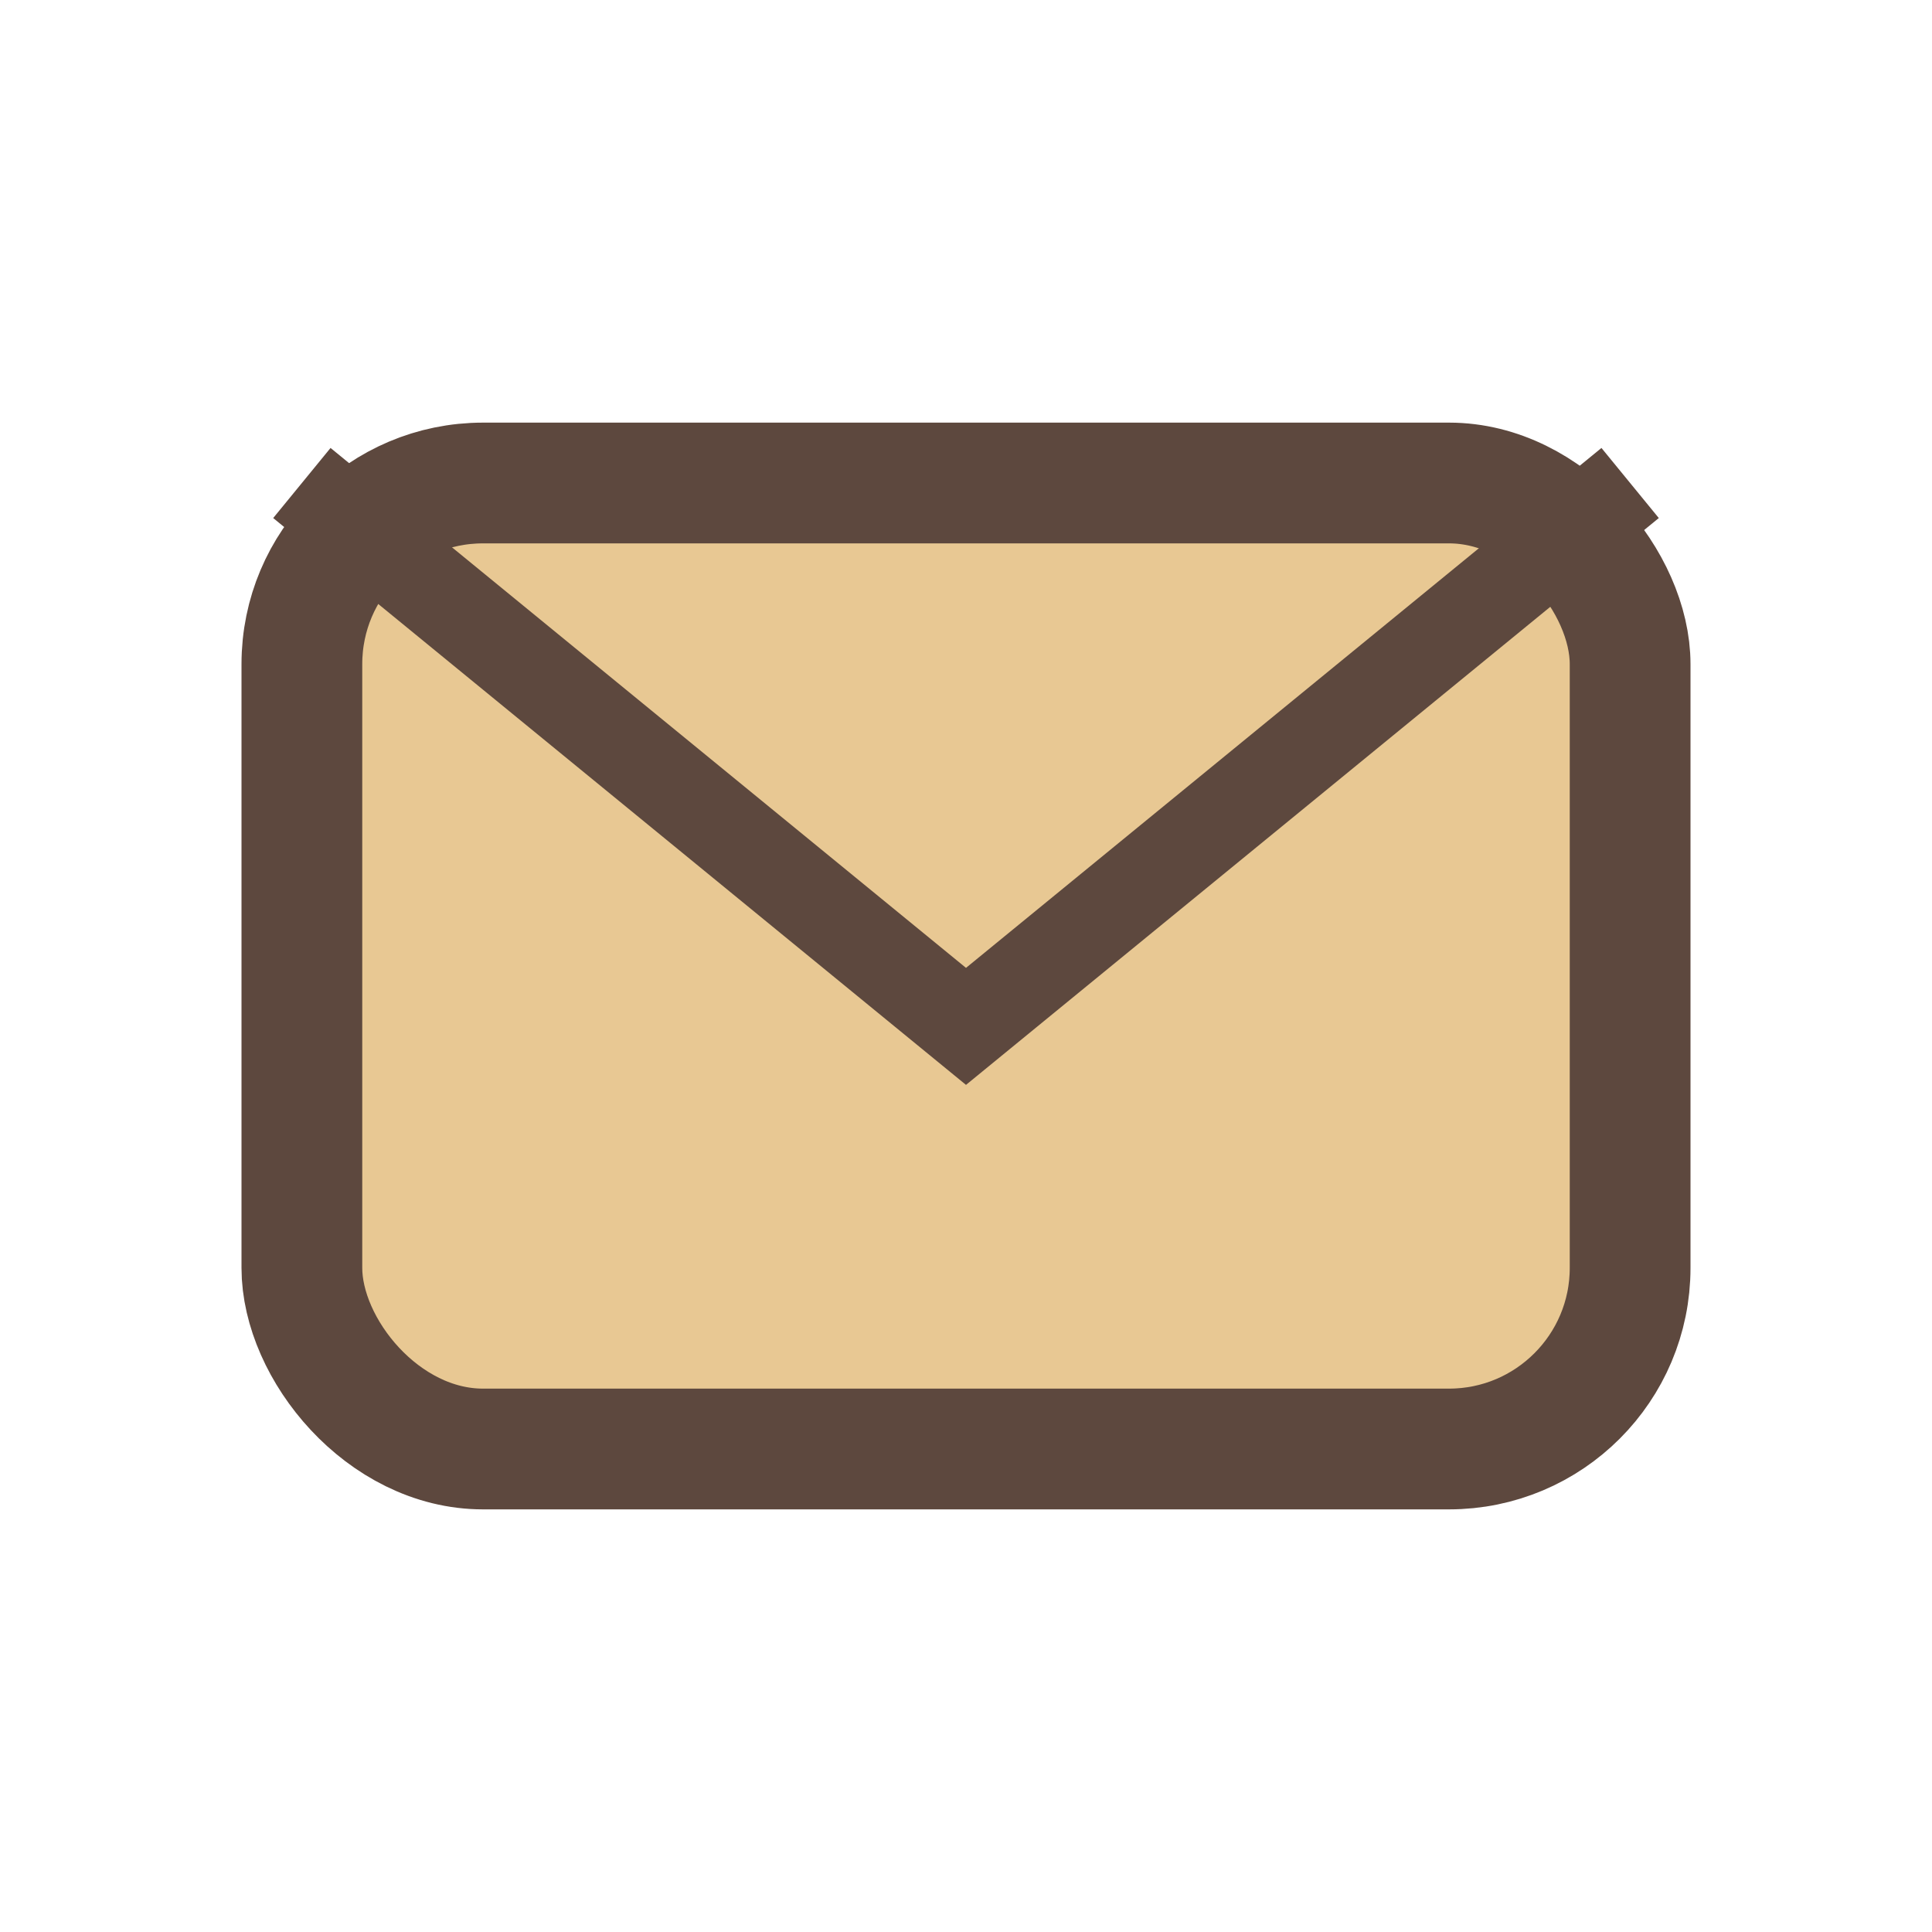 <?xml version="1.0" encoding="UTF-8"?>
<svg xmlns="http://www.w3.org/2000/svg" width="32" height="32" viewBox="0 0 32 32"><rect x="5" y="8" width="22" height="16" rx="3" fill="#E8C893" stroke="#5D483E" stroke-width="2"/><path d="M5 8l11 9 11-9" stroke="#5D483E" stroke-width="1.5" fill="none"/></svg>